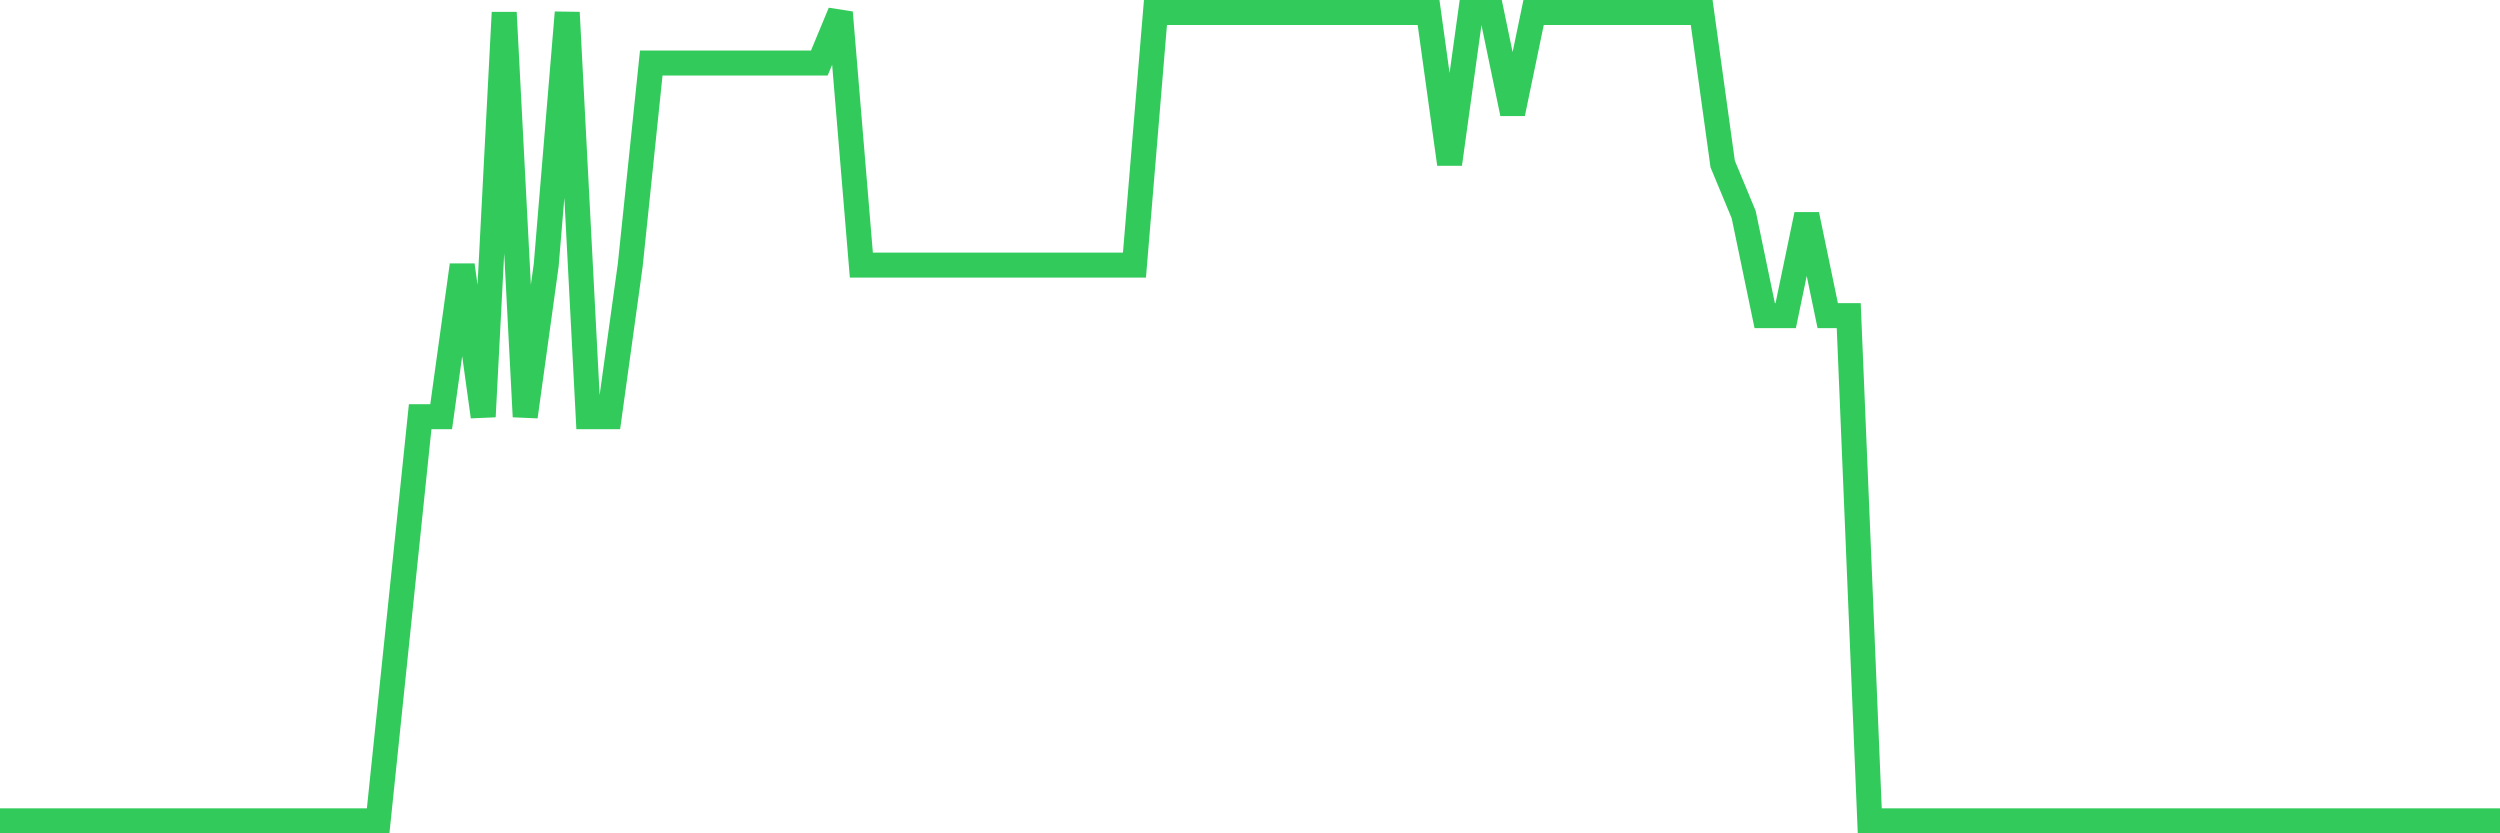 <svg
  xmlns="http://www.w3.org/2000/svg"
  xmlns:xlink="http://www.w3.org/1999/xlink"
  width="120"
  height="40"
  viewBox="0 0 120 40"
  preserveAspectRatio="none"
>
  <polyline
    points="0,39.4 1.008,39.4 2.017,39.4 3.025,39.4 4.034,39.4 5.042,39.4 6.05,39.4 7.059,39.4 8.067,39.4 9.076,39.4 10.084,39.4 11.092,39.4 12.101,39.4 13.109,39.4 14.118,39.4 15.126,39.4 16.134,39.4 17.143,39.4 18.151,39.4 19.16,29.7 20.168,20 21.176,20 22.185,12.725 23.193,20 24.202,0.6 25.21,20 26.218,12.725 27.227,0.6 28.235,20 29.244,20 30.252,12.725 31.261,3.025 32.269,3.025 33.277,3.025 34.286,3.025 35.294,3.025 36.303,3.025 37.311,3.025 38.319,3.025 39.328,3.025 40.336,0.6 41.345,12.725 42.353,12.725 43.361,12.725 44.37,12.725 45.378,12.725 46.387,12.725 47.395,12.725 48.403,12.725 49.412,12.725 50.42,12.725 51.429,12.725 52.437,12.725 53.445,12.725 54.454,12.725 55.462,0.6 56.471,0.6 57.479,0.6 58.487,0.6 59.496,0.6 60.504,0.6 61.513,0.6 62.521,0.6 63.529,0.6 64.538,0.6 65.546,0.6 66.555,0.6 67.563,0.6 68.571,0.6 69.58,7.875 70.588,0.6 71.597,0.6 72.605,5.45 73.613,0.6 74.622,0.6 75.63,0.6 76.639,0.6 77.647,0.6 78.655,0.6 79.664,0.6 80.672,0.6 81.681,0.6 82.689,7.875 83.697,10.3 84.706,15.15 85.714,15.15 86.723,10.3 87.731,15.15 88.739,15.15 89.748,39.4 90.756,39.4 91.765,39.4 92.773,39.4 93.782,39.4 94.79,39.4 95.798,39.4 96.807,39.4 97.815,39.4 98.824,39.4 99.832,39.4 100.84,39.4 101.849,39.4 102.857,39.4 103.866,39.4 104.874,39.4 105.882,39.4 106.891,39.4 107.899,39.4 108.908,39.4 109.916,39.4 110.924,39.4 111.933,39.4 112.941,39.4 113.95,39.4 114.958,39.4 115.966,39.4 116.975,39.4 117.983,39.4 118.992,39.4 120,39.4"
    fill="none"
    stroke="#32ca5b"
    stroke-width="1.2"
  >
  </polyline>
</svg>